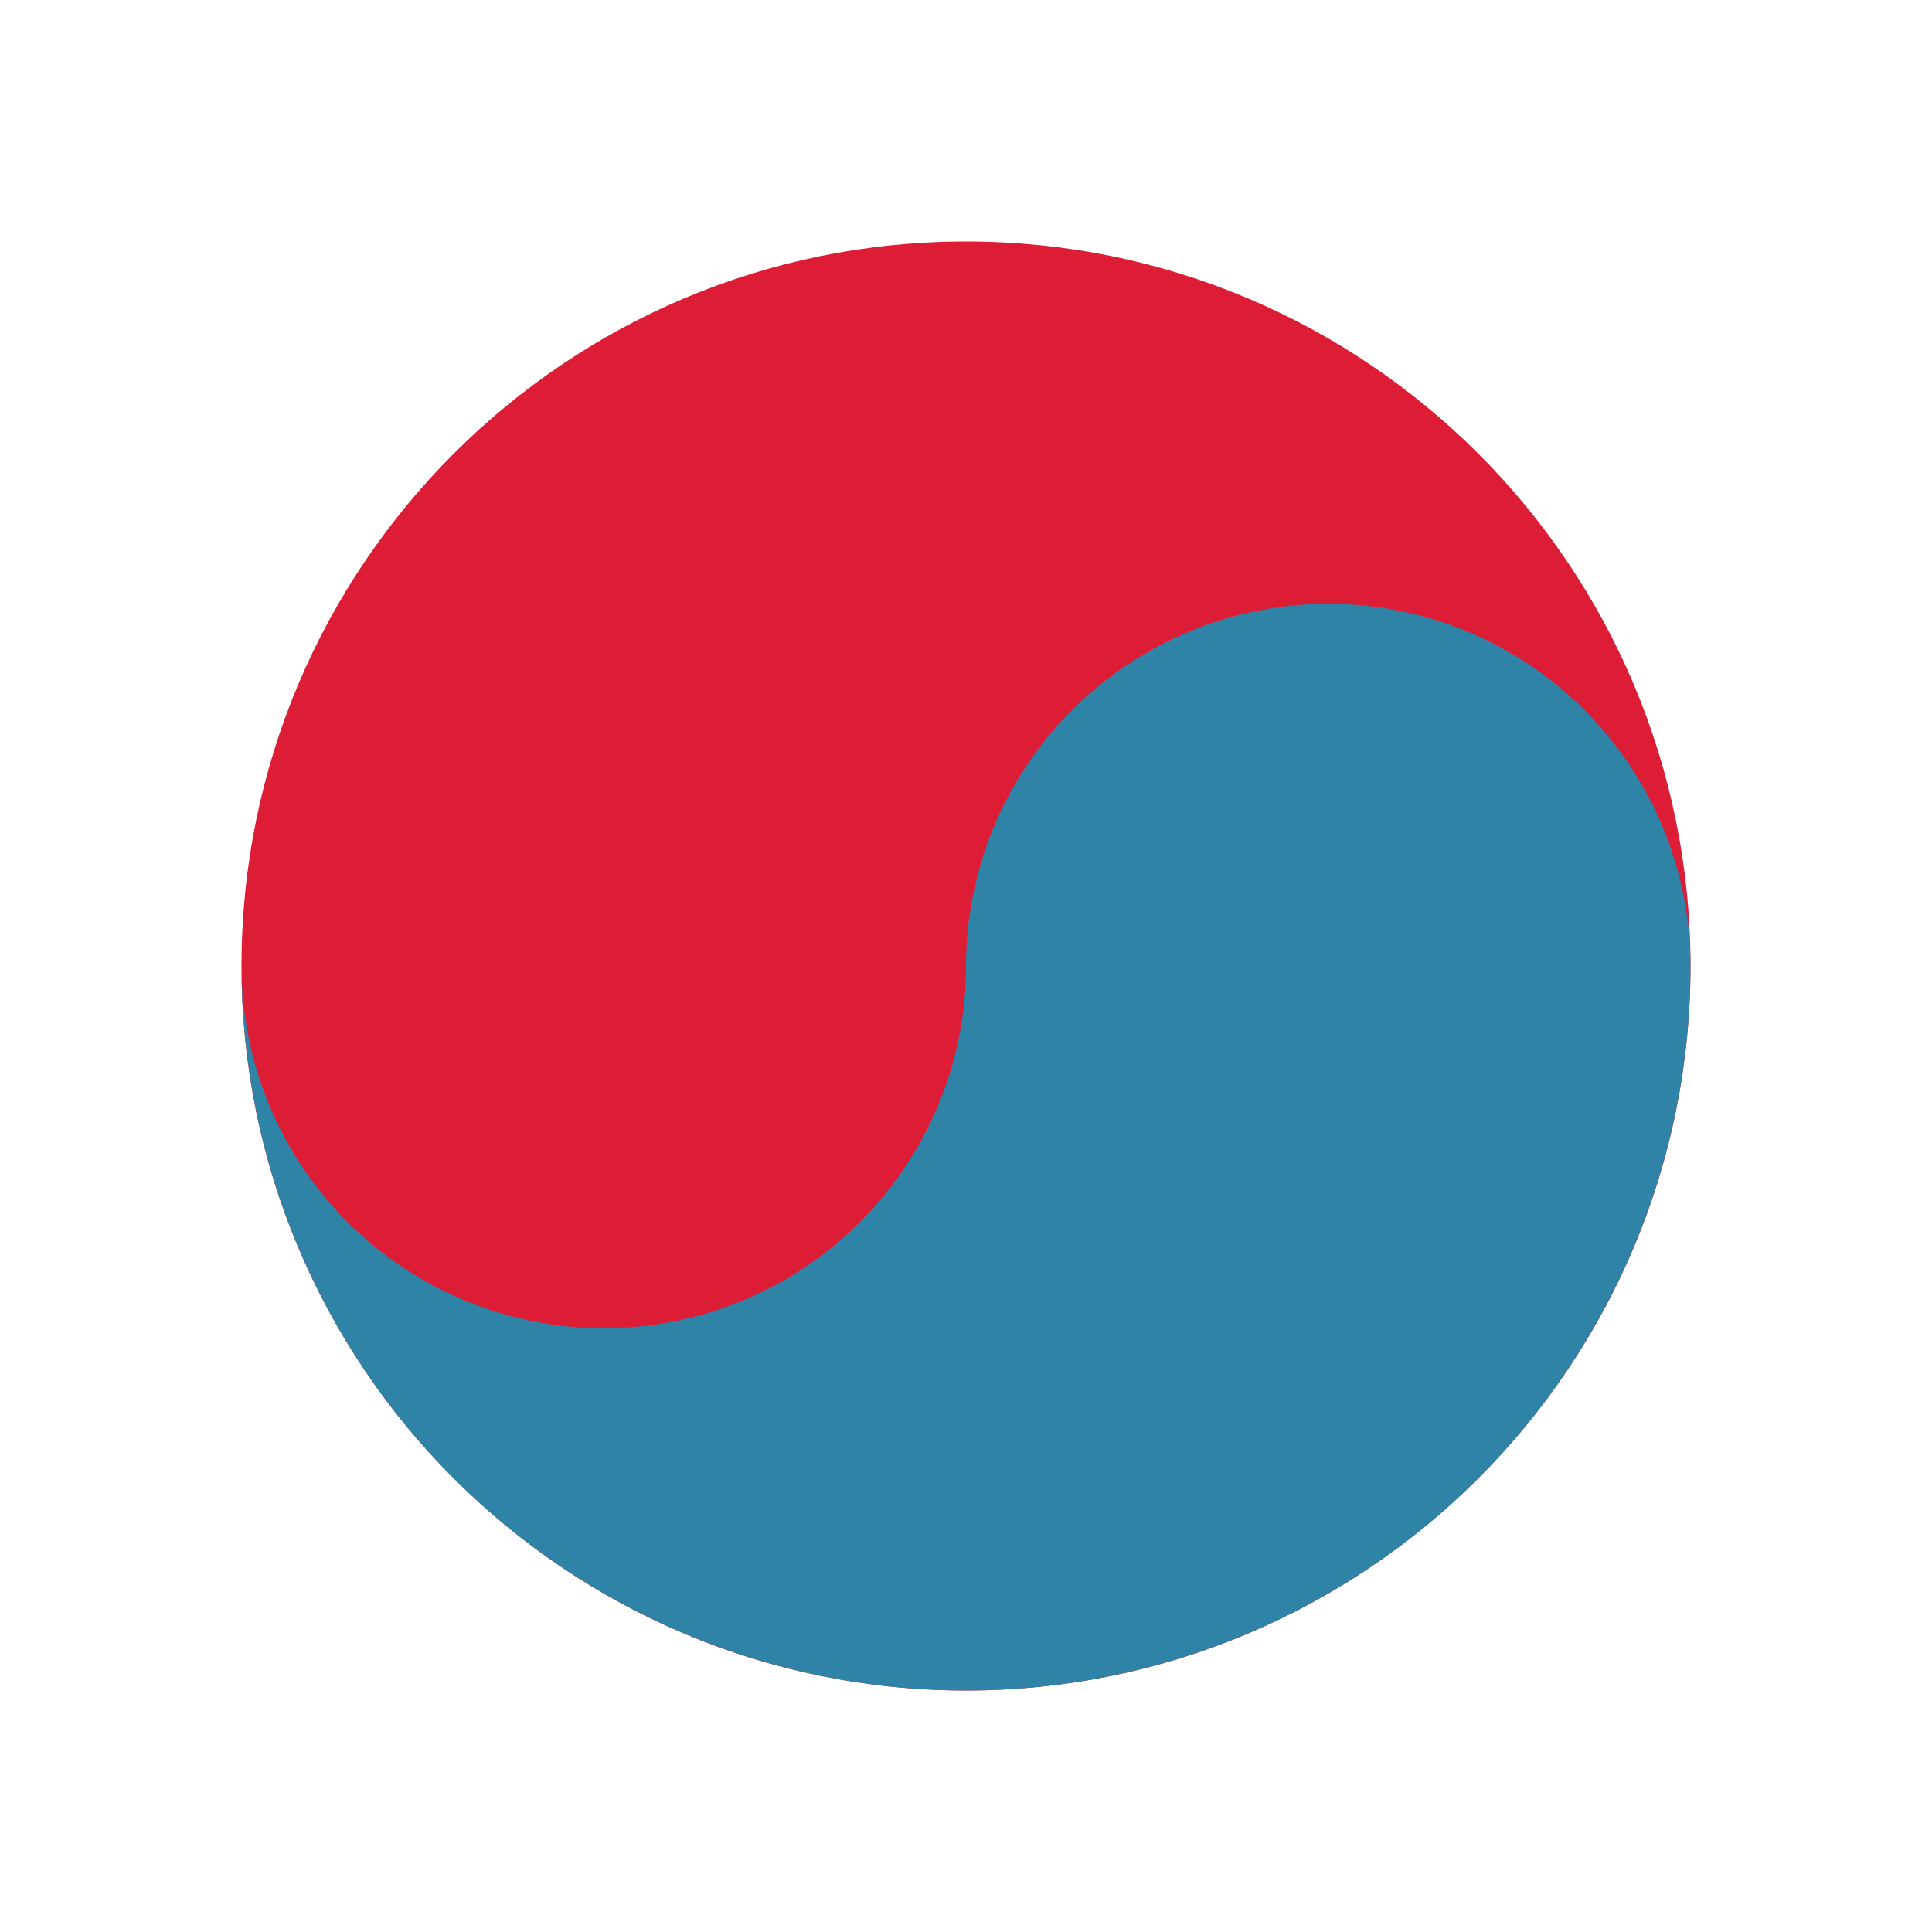 <svg fill="none" height="16" viewBox="0 0 16 16" width="16" xmlns="http://www.w3.org/2000/svg"><path d="m8 14c3.314 0 6-2.686 6-6 0-3.314-2.686-6-6-6-3.314 0-6 2.686-6 6 0 3.314 2.686 6 6 6z" fill="#dd1c36"/><path clip-rule="evenodd" d="m14 8c0 1.591-.632 3.117-1.757 4.243-1.125 1.125-2.651 1.757-4.243 1.757s-3.117-.632-4.243-1.757-1.757-2.651-1.757-4.243c0 .796.316 1.559.879 2.121.563.563 1.326.879 2.121.879s1.559-.316 2.121-.879c.563-.563.879-1.326.879-2.121s.316-1.559.879-2.121 1.326-.879 2.121-.879 1.559.316 2.121.879.879 1.326.879 2.121z" fill="#2e83a7" fill-rule="evenodd"/></svg>